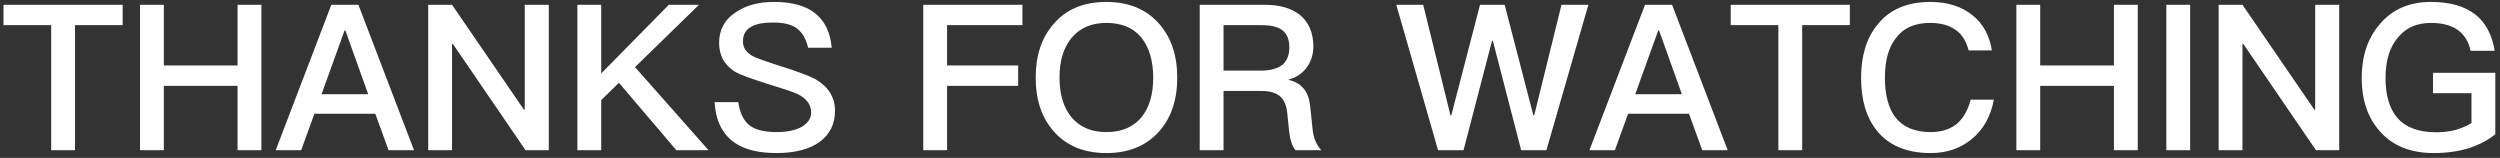 <svg width="491" height="31" viewBox="0 0 491 31" fill="none" xmlns="http://www.w3.org/2000/svg">
<rect x="0" y="0" width="491" height="31" fill="#333333" stroke="none"/>
<path d="M0.69 0.941H24.09V4.941H14.73V29.501H10.05V4.941H0.69V0.941ZM27.499 0.941H32.179V12.861H46.659V0.941H51.339V29.501H46.659V16.861H32.179V29.501H27.499V0.941ZM65.072 0.941H70.392L81.312 29.501H76.312L73.712 22.341H61.752L59.152 29.501H54.152L65.072 0.941ZM63.152 18.501H72.312L67.832 5.981H67.672L63.152 18.501ZM84.101 0.941H88.781L102.901 21.541H103.061V0.941H107.781V29.501H103.221L88.941 8.621H88.781V29.501H84.101V0.941ZM131.358 0.941H137.278L124.718 13.181L139.158 29.501H132.838L121.558 16.261L118.078 19.661V29.501H113.398V0.941H118.078V14.421L131.358 0.941ZM152.032 0.381C155.392 0.381 158.032 1.061 159.912 2.461C161.912 3.941 163.072 6.261 163.352 9.381H158.712C158.312 7.621 157.552 6.341 156.512 5.581C155.472 4.781 153.872 4.421 151.792 4.421C149.992 4.421 148.632 4.661 147.672 5.181C146.472 5.781 145.912 6.781 145.912 8.141C145.912 9.341 146.552 10.341 147.912 11.061C148.512 11.381 150.152 11.981 152.792 12.821C156.672 14.021 159.152 14.981 160.272 15.621C162.752 17.101 163.992 19.141 163.992 21.781C163.992 24.341 162.992 26.381 160.992 27.861C158.992 29.301 156.152 30.061 152.512 30.061C148.992 30.061 146.232 29.381 144.272 28.021C141.872 26.341 140.552 23.701 140.352 20.061H144.992C145.312 22.221 146.072 23.781 147.312 24.701C148.432 25.501 150.152 25.941 152.512 25.941C154.592 25.941 156.272 25.581 157.472 24.901C158.672 24.181 159.312 23.261 159.312 22.061C159.312 20.541 158.392 19.341 156.632 18.461C156.072 18.181 154.232 17.541 151.072 16.581C147.552 15.461 145.352 14.661 144.512 14.181C142.312 12.861 141.232 10.941 141.232 8.421C141.232 5.901 142.272 3.901 144.432 2.461C146.432 1.061 148.952 0.381 152.032 0.381ZM181.327 0.941H200.807V4.941H186.007V12.861H199.967V16.861H186.007V29.501H181.327V0.941ZM217.289 0.381C221.649 0.381 225.089 1.781 227.609 4.621C230.009 7.301 231.209 10.861 231.209 15.261C231.209 19.661 230.009 23.181 227.609 25.861C225.089 28.661 221.649 30.061 217.289 30.061C212.889 30.061 209.449 28.621 206.969 25.821C204.569 23.101 203.409 19.581 203.409 15.261C203.409 10.901 204.569 7.381 206.969 4.661C209.449 1.781 212.889 0.381 217.289 0.381ZM217.289 4.501C214.329 4.501 212.049 5.501 210.409 7.501C208.849 9.421 208.089 11.981 208.089 15.261C208.089 18.501 208.849 21.061 210.409 22.981C212.009 24.941 214.329 25.941 217.289 25.941C220.249 25.941 222.529 24.981 224.129 23.101C225.689 21.221 226.489 18.621 226.489 15.261C226.489 11.901 225.689 9.261 224.129 7.341C222.529 5.421 220.249 4.501 217.289 4.501ZM235.624 0.941H248.344C251.264 0.941 253.584 1.581 255.264 2.901C257.024 4.341 257.944 6.421 257.944 9.141C257.944 10.621 257.544 11.941 256.744 13.101C255.864 14.381 254.624 15.221 253.104 15.621V15.701C255.584 16.261 256.984 17.901 257.304 20.701L257.784 25.301C257.944 27.061 258.544 28.461 259.504 29.501H254.424C253.744 28.621 253.344 27.381 253.184 25.781L252.824 22.261C252.664 20.701 252.184 19.581 251.384 18.901C250.544 18.181 249.304 17.861 247.704 17.861H240.304V29.501H235.624V0.941ZM240.304 4.941V13.861H247.704C249.544 13.861 250.944 13.461 251.904 12.701C252.784 11.901 253.224 10.781 253.224 9.341C253.224 7.781 252.784 6.661 251.904 5.981C251.024 5.261 249.624 4.941 247.704 4.941H240.304ZM274.235 0.941H279.515L284.875 22.661H285.035L290.675 0.941H295.515L301.155 22.661H301.315L306.675 0.941H311.955L303.715 29.501H298.755L293.195 8.021H293.035L287.435 29.501H282.435L274.235 0.941ZM323.08 0.941H328.4L339.32 29.501H334.32L331.72 22.341H319.76L317.16 29.501H312.16L323.08 0.941ZM321.16 18.501H330.32L325.84 5.981H325.68L321.16 18.501ZM339.909 0.941H363.309V4.941H353.949V29.501H349.269V4.941H339.909V0.941ZM379.118 0.381C382.478 0.381 385.278 1.261 387.438 3.021C389.518 4.701 390.758 7.021 391.198 9.901H386.638C386.158 8.021 385.278 6.661 383.958 5.781C382.678 4.901 381.038 4.501 379.038 4.501C376.038 4.501 373.798 5.501 372.278 7.581C370.878 9.421 370.198 11.981 370.198 15.261C370.198 18.621 370.878 21.221 372.238 23.021C373.718 24.941 376.038 25.941 379.158 25.941C381.198 25.941 382.878 25.421 384.158 24.461C385.518 23.381 386.478 21.741 387.038 19.581H391.598C390.958 22.941 389.478 25.541 387.118 27.421C384.918 29.181 382.278 30.061 379.198 30.061C374.438 30.061 370.878 28.541 368.558 25.581C366.518 23.021 365.518 19.581 365.518 15.261C365.518 11.021 366.558 7.541 368.678 4.901C371.078 1.861 374.558 0.381 379.118 0.381ZM396.015 0.941H400.695V12.861H415.175V0.941H419.855V29.501H415.175V16.861H400.695V29.501H396.015V0.941ZM425.468 0.941H430.148V29.501H425.468V0.941ZM435.741 0.941H440.421L454.541 21.541H454.701V0.941H459.421V29.501H454.861L440.581 8.621H440.421V29.501H435.741V0.941ZM477.438 0.381C481.118 0.381 483.998 1.181 486.118 2.821C488.158 4.421 489.438 6.781 489.958 9.981H485.238C484.838 8.141 483.958 6.781 482.678 5.861C481.358 4.941 479.598 4.501 477.438 4.501C474.758 4.501 472.638 5.381 471.078 7.221C469.358 9.141 468.518 11.821 468.518 15.341C468.518 18.701 469.278 21.301 470.798 23.101C472.438 25.021 474.998 25.981 478.478 25.981C479.838 25.981 481.118 25.821 482.318 25.501C483.438 25.181 484.438 24.741 485.398 24.181V18.301H477.838V14.301H490.078V26.381C488.558 27.581 486.838 28.461 484.878 29.101C482.798 29.741 480.518 30.061 477.958 30.061C473.398 30.061 469.878 28.621 467.358 25.741C464.998 23.061 463.838 19.581 463.838 15.341C463.838 11.061 464.998 7.541 467.358 4.781C469.838 1.821 473.198 0.381 477.438 0.381Z" fill="white"/>
</svg>
